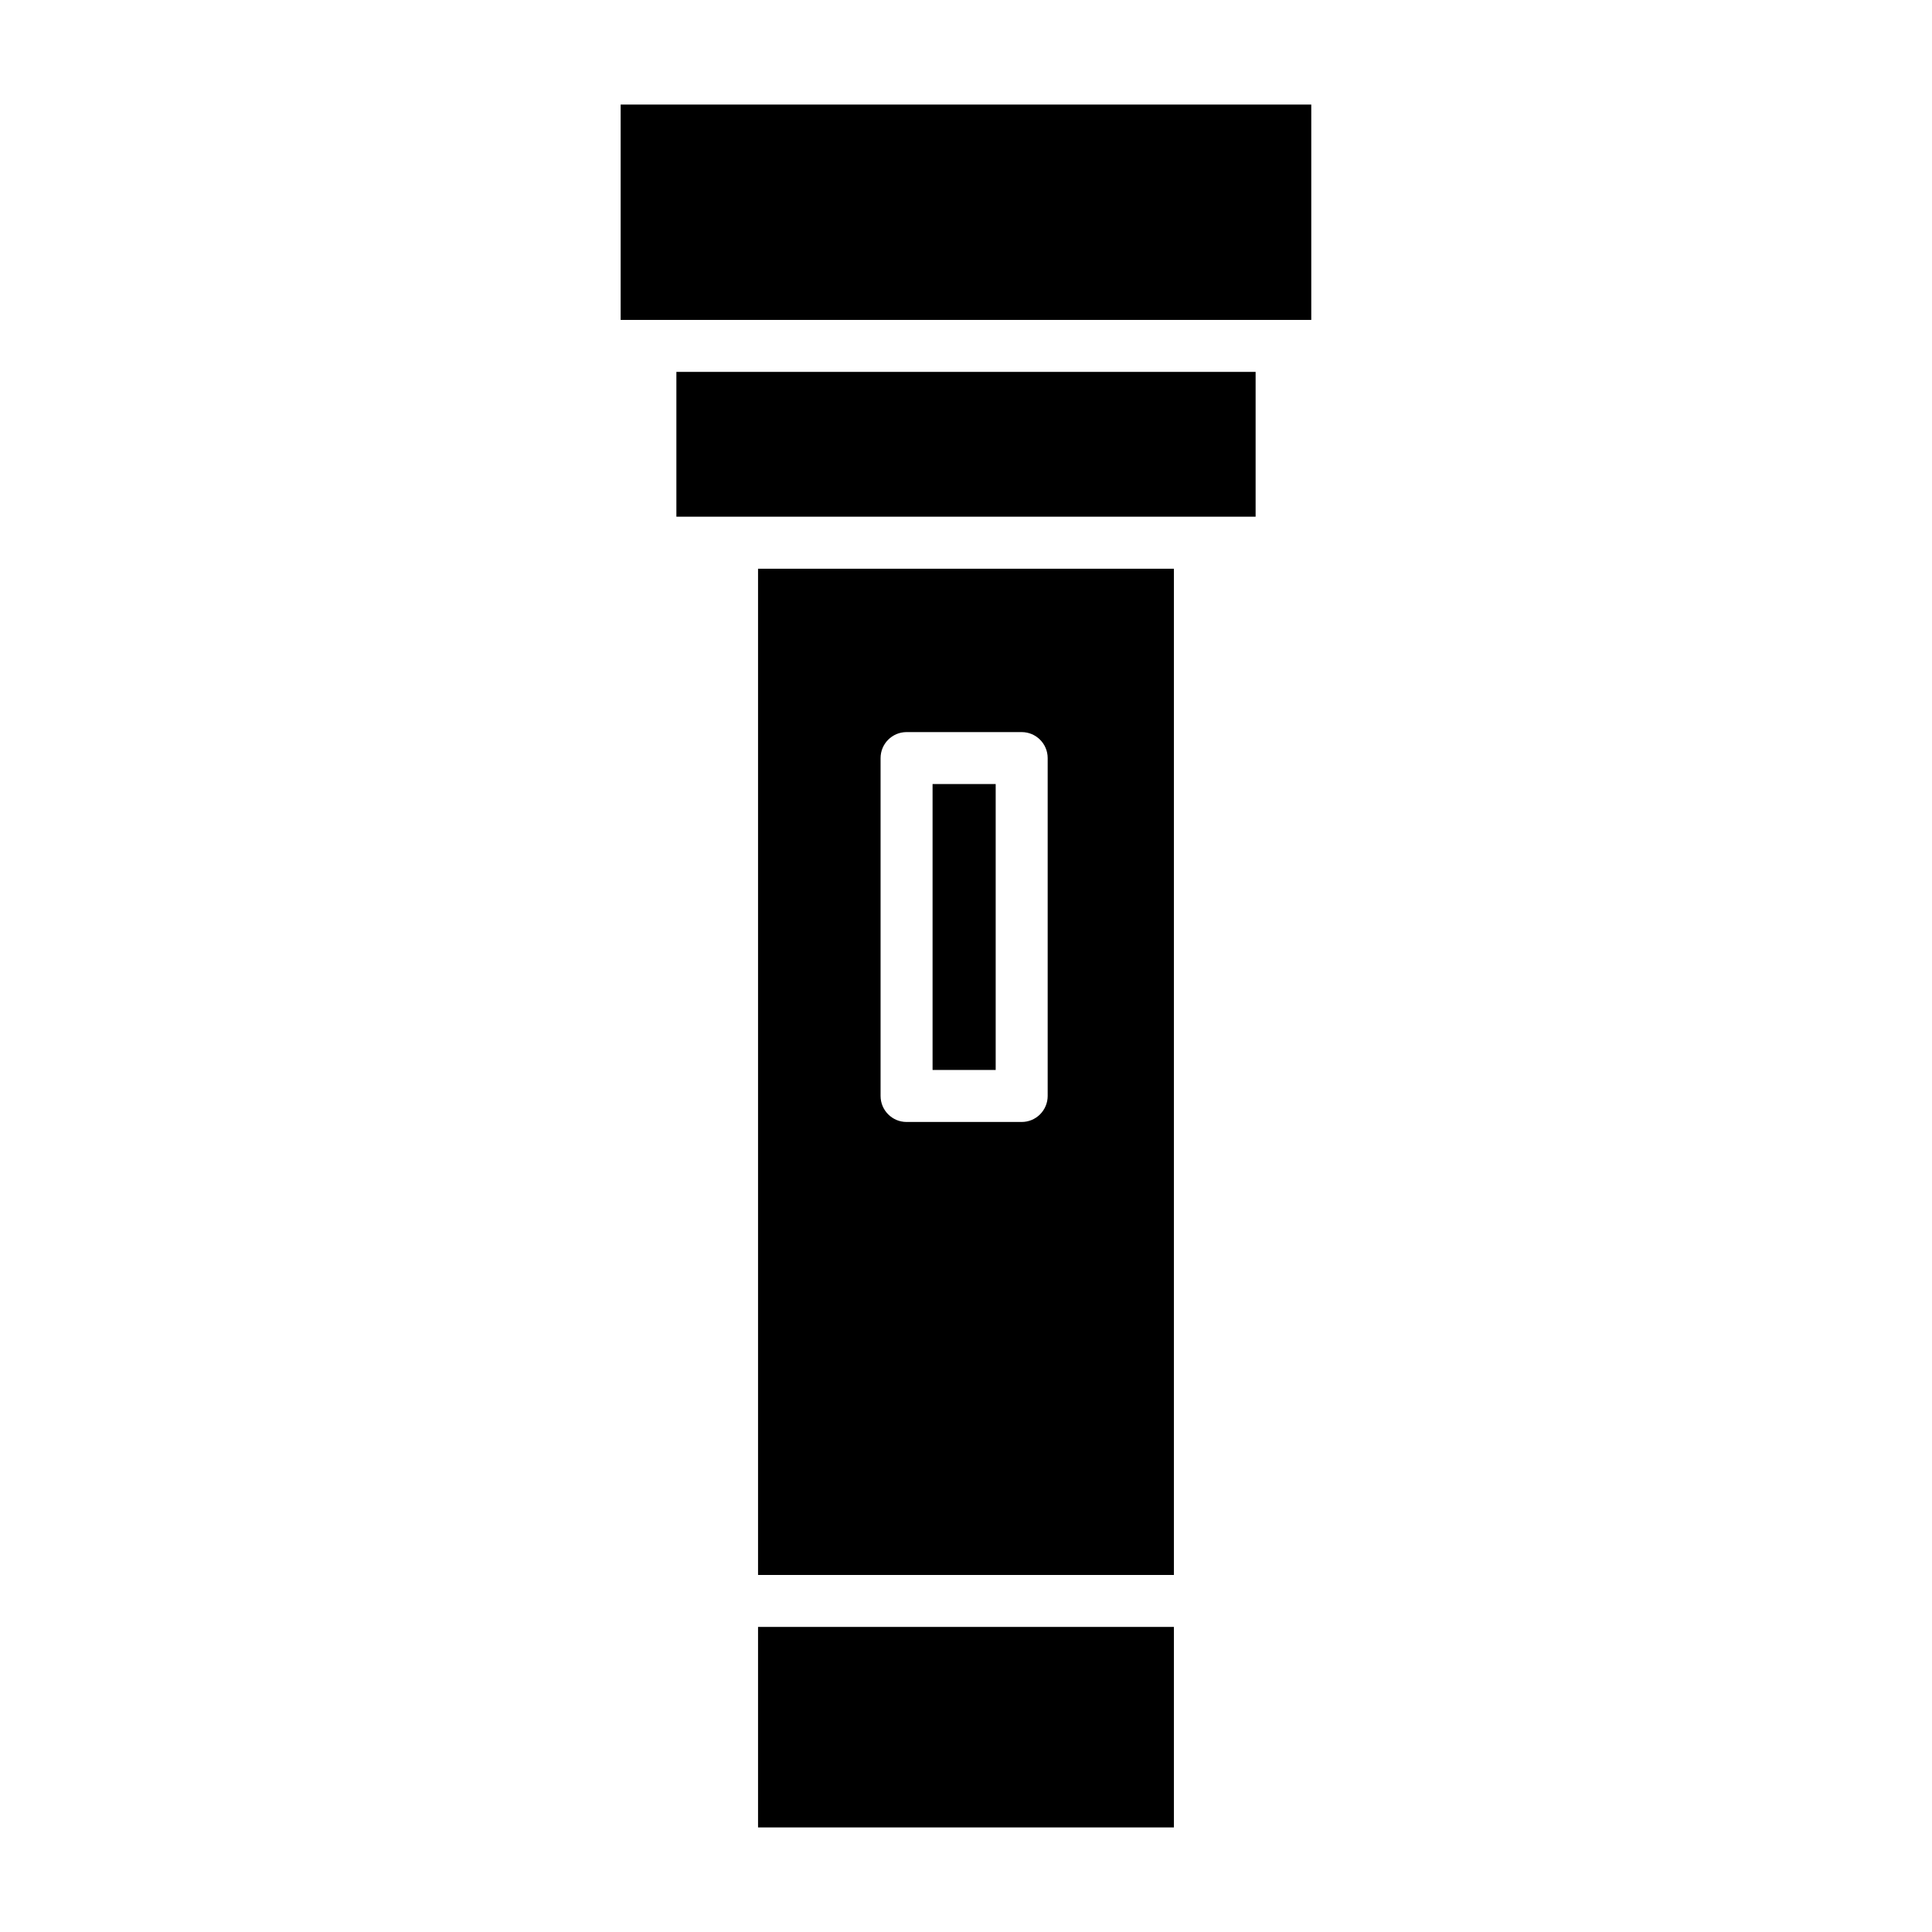 <?xml version="1.0" encoding="UTF-8"?>
<!-- Uploaded to: SVG Repo, www.svgrepo.com, Generator: SVG Repo Mixer Tools -->
<svg fill="#000000" width="800px" height="800px" version="1.1" viewBox="144 144 512 512" xmlns="http://www.w3.org/2000/svg">
 <g>
  <path d="m391.14 351.78h16.727v75.77h-16.727z"/>
  <path d="m344.89 575.15h110.21v53.137h-110.21z"/>
  <path d="m344.89 561.38h110.21v-266.66h-110.21zm32.473-216.48c0-3.805 3.082-6.887 6.887-6.887h30.504c3.805 0 6.891 3.082 6.891 6.887v89.543c0 1.828-0.727 3.578-2.019 4.871-1.293 1.293-3.043 2.019-4.871 2.019h-30.504c-3.805 0-6.887-3.086-6.887-6.891z"/>
  <path d="m308.48 171.71h183.02v57.07h-183.02z"/>
  <path d="m323.25 280.93h153.5v-38.375h-153.5z"/>
 </g>
</svg>